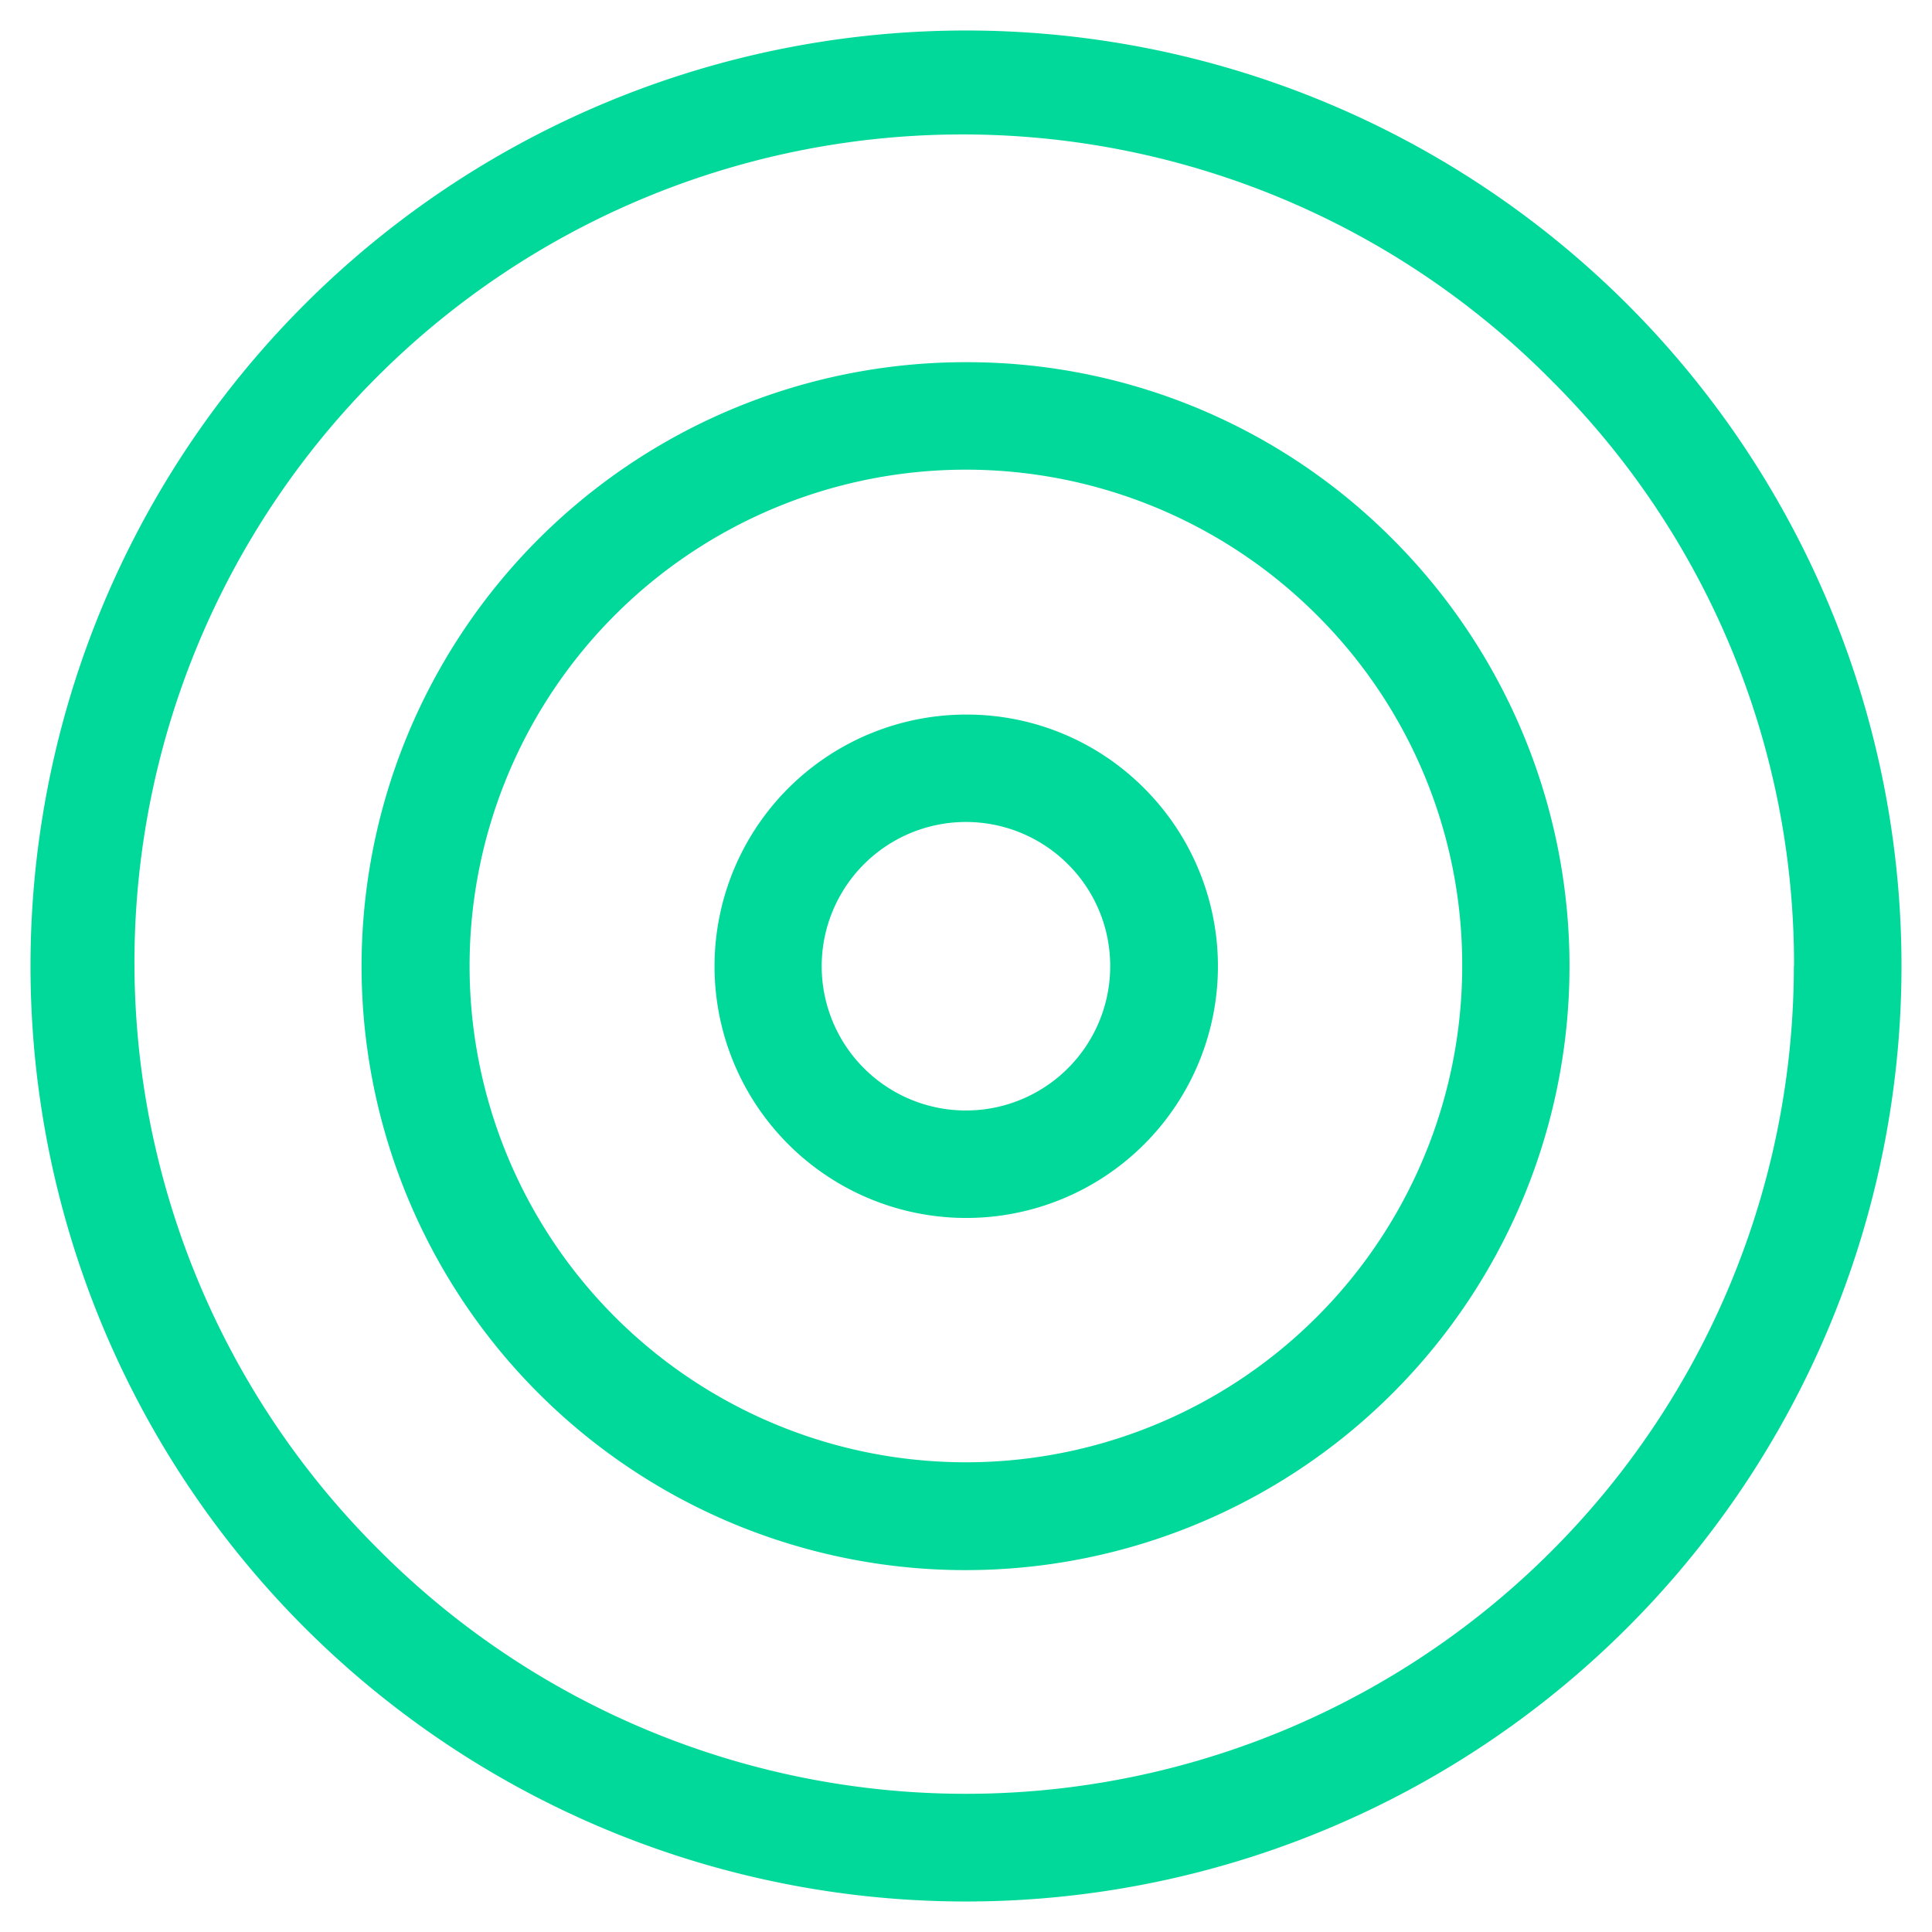 <?xml version="1.0" encoding="UTF-8"?>
<svg xmlns="http://www.w3.org/2000/svg" xmlns:xlink="http://www.w3.org/1999/xlink" width="36" height="36" viewBox="0 0 36 36">
  <defs>
    <clipPath id="clip-path">
      <rect id="Rectangle_5981" data-name="Rectangle 5981" width="36" height="36" transform="translate(0)" fill="#00d999"></rect>
    </clipPath>
  </defs>
  <g id="Group_23669" data-name="Group 23669" transform="translate(0.652 0.652)">
    <g id="Group_23668" data-name="Group 23668" transform="translate(-0.652 -0.652)" clip-path="url(#clip-path)">
      <path id="Path_24479" data-name="Path 24479" d="M29.757,5.105A17.431,17.431,0,0,0,5.105,29.757,17.431,17.431,0,0,0,29.757,5.105m3.1,12.326A15.429,15.429,0,0,1,6.522,28.341,15.429,15.429,0,1,1,28.341,6.521a15.336,15.336,0,0,1,4.519,10.91" transform="translate(0.569 0.569)" fill="#00d999"></path>
      <path id="Path_24480" data-name="Path 24480" d="M37.583,32.9A4.69,4.69,0,1,0,40.9,34.27,4.66,4.66,0,0,0,37.583,32.9m2.687,4.689a2.688,2.688,0,1,1-.787-1.9,2.671,2.671,0,0,1,.787,1.9" transform="translate(-19.583 -19.585)" fill="#00d999"></path>
      <path id="Path_24481" data-name="Path 24481" d="M27.2,15.954a11.254,11.254,0,1,0,7.956,3.3,11.178,11.178,0,0,0-7.956-3.3m9.249,11.251a9.248,9.248,0,1,1-2.709-6.54,9.189,9.189,0,0,1,2.709,6.54" transform="translate(-9.203 -9.205)" fill="#00d999"></path>
    </g>
  </g>
</svg>
